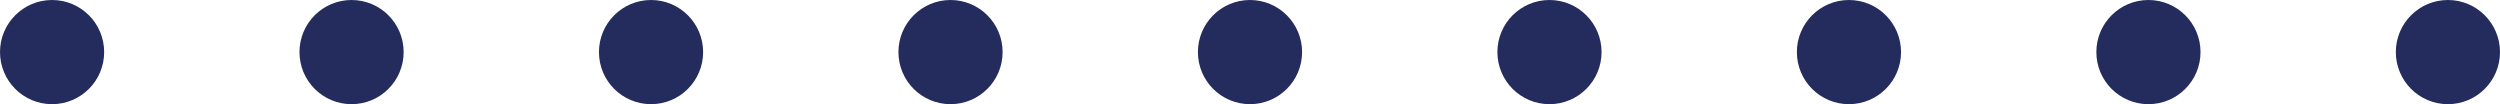 <svg xmlns="http://www.w3.org/2000/svg" width="192" height="8" viewBox="0 0 192 8"><g fill="none" fill-rule="evenodd"><g fill="#242C5D" stroke="#242C5D"><g transform="translate(-22 -2702) translate(22 2702)"><circle cx="119" cy="4" r="3.5"></circle><circle cx="142" cy="4" r="3.5"></circle><circle cx="165" cy="4" r="3.5"></circle><circle cx="188" cy="4" r="3.5"></circle><circle cx="4" cy="4" r="3.5"></circle><circle cx="96" cy="4" r="3.5"></circle><circle cx="73" cy="4" r="3.5"></circle><circle cx="50" cy="4" r="3.5"></circle><circle cx="27" cy="4" r="3.5"></circle></g></g></g></svg>